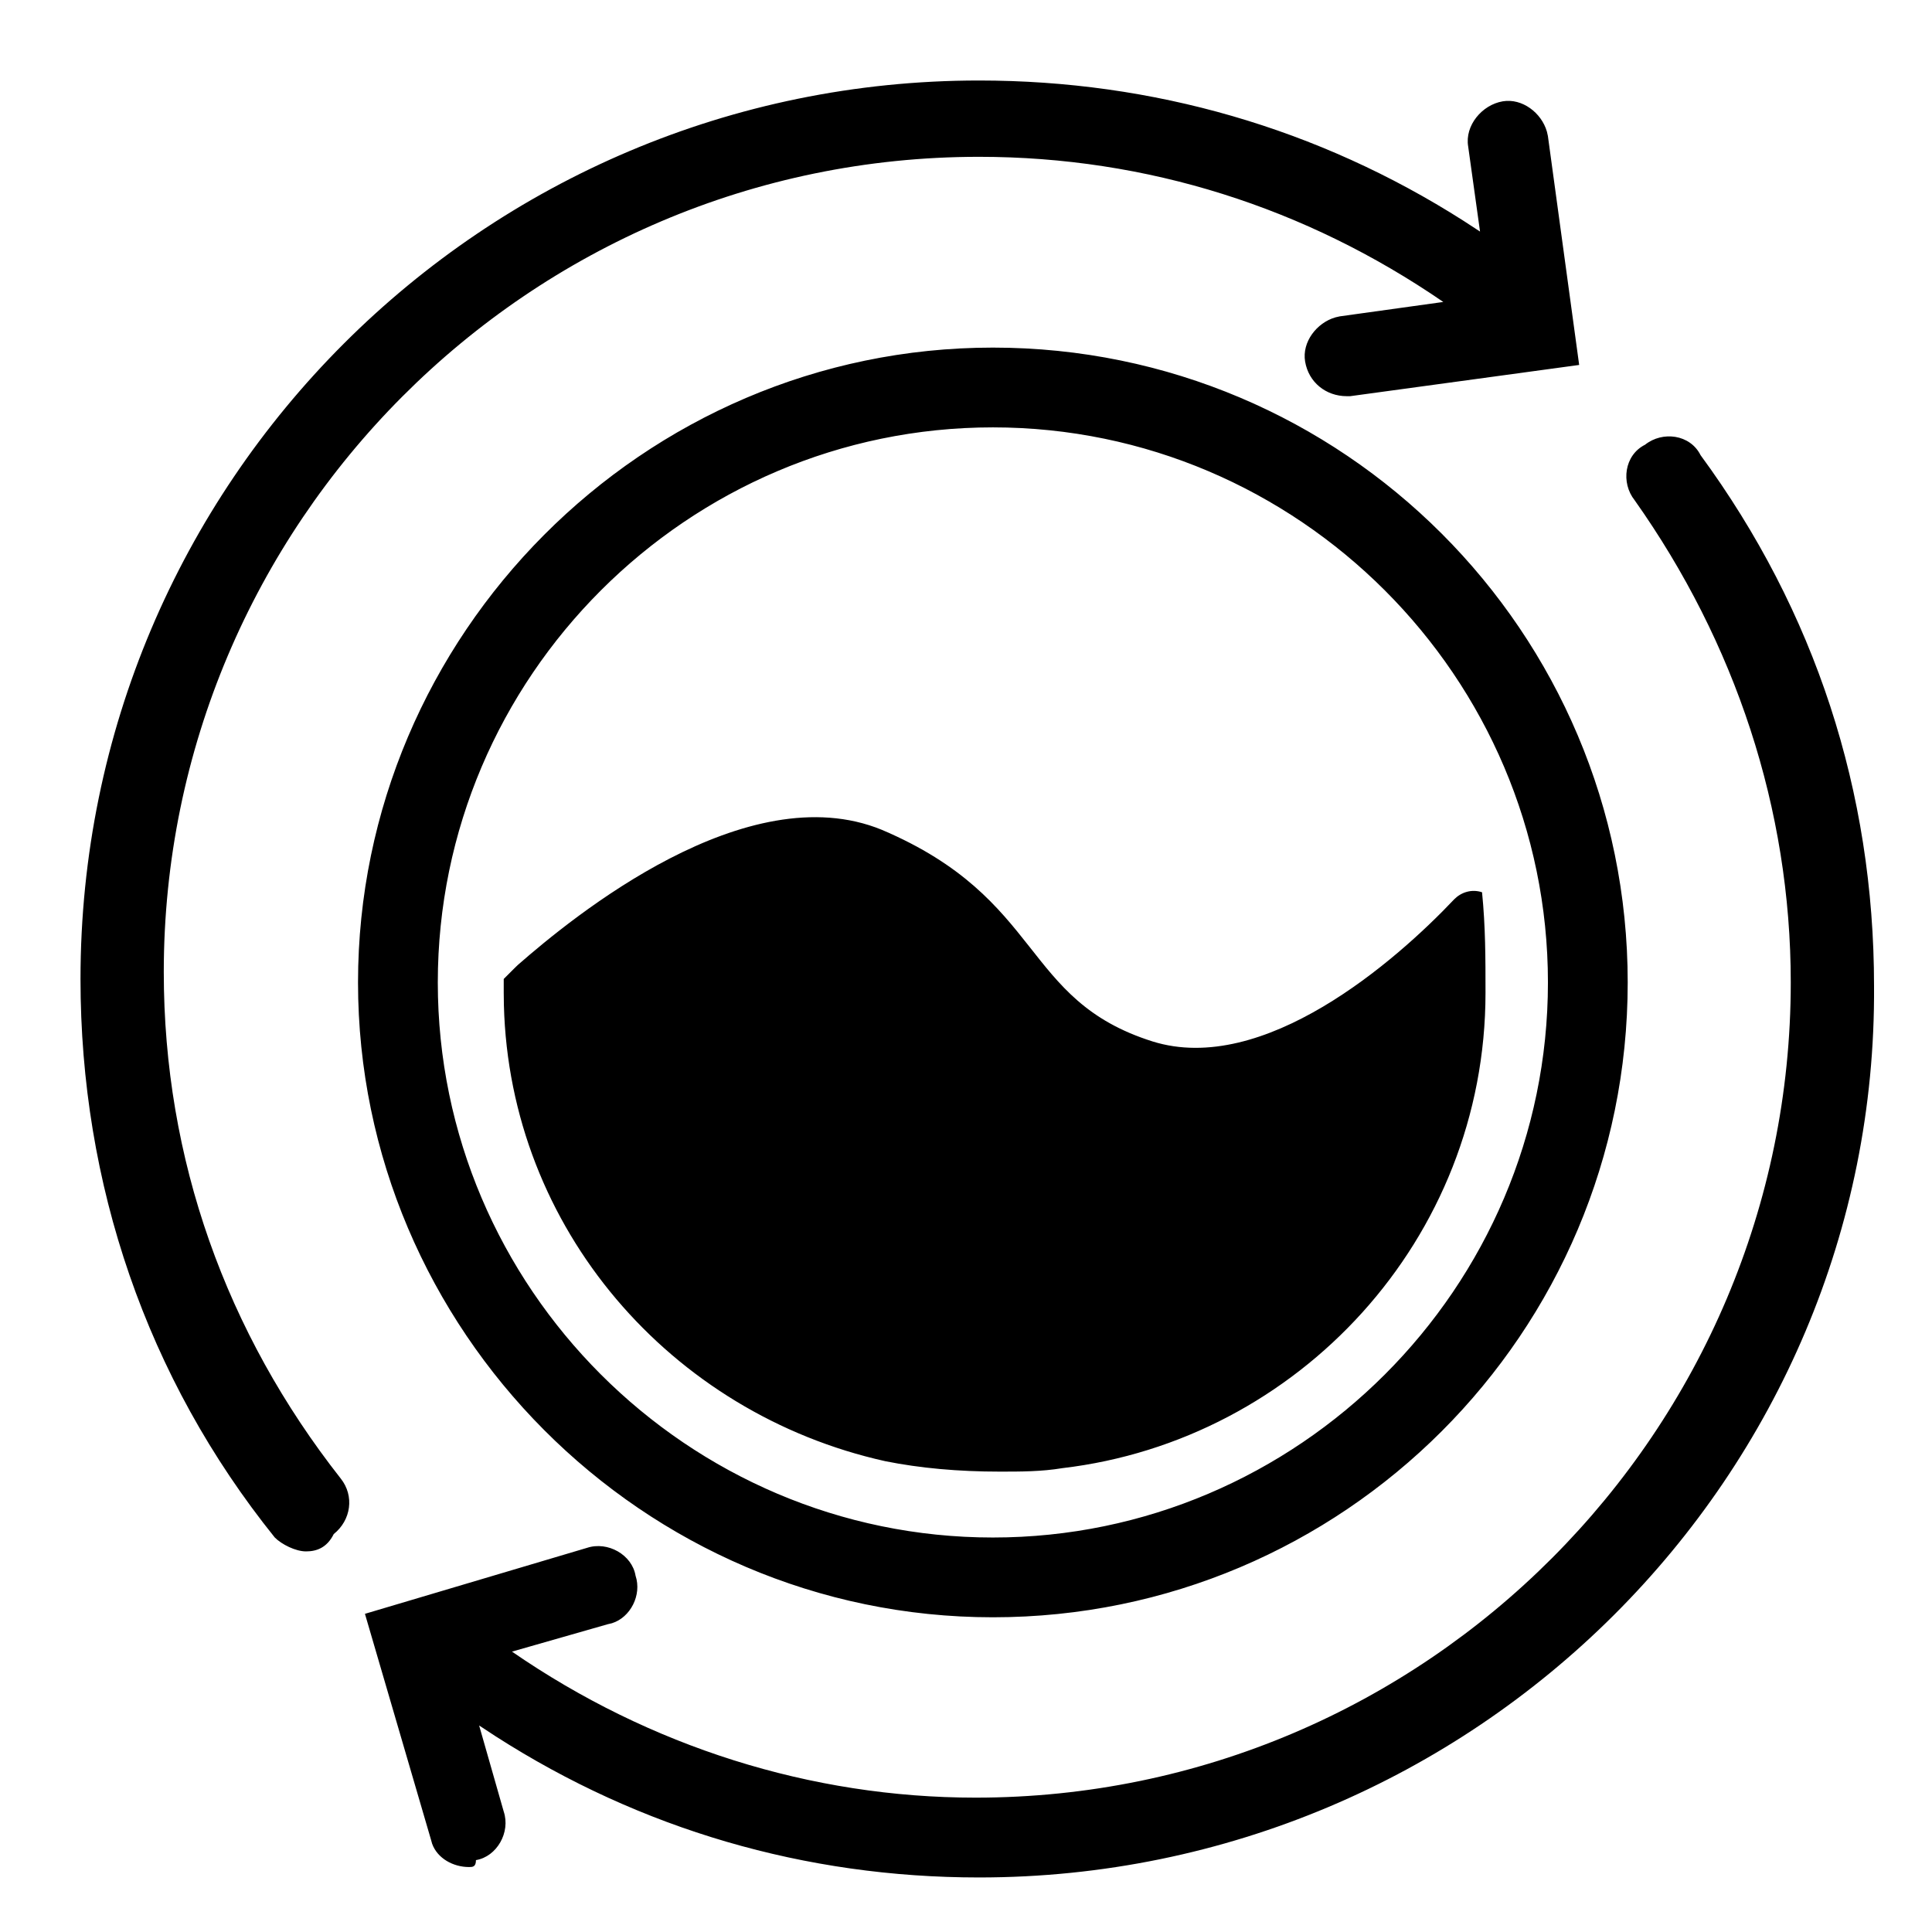 <svg width="48" height="48" viewBox="0 0 48 48" fill="none" xmlns="http://www.w3.org/2000/svg">
<path fill-rule="evenodd" clip-rule="evenodd" d="M42.25 11.308C45.095 15.186 46.56 19.668 46.56 24.495C46.646 36.647 36.647 46.645 24.323 46.645C20.005 46.645 15.915 45.447 12.317 43.14L11.904 42.869L12.515 45.008C12.688 45.525 12.343 46.128 11.825 46.214C11.825 46.386 11.739 46.386 11.653 46.386C11.261 46.386 10.87 46.173 10.737 45.81L10.705 45.697L9.067 40.095L14.584 38.456C15.101 38.285 15.704 38.63 15.79 39.147C15.951 39.629 15.662 40.187 15.202 40.329L15.101 40.353L12.72 41.034C16.142 43.394 20.146 44.662 24.236 44.662C35.441 44.662 44.491 35.527 44.491 24.409C44.491 20.099 43.112 15.962 40.612 12.428C40.268 11.997 40.354 11.308 40.871 11.049C41.303 10.704 41.991 10.79 42.25 11.308ZM24.668 8.636C33.373 8.636 40.44 15.703 40.44 24.409C40.44 33.114 33.373 40.181 24.668 40.181C15.963 40.181 8.895 33.028 8.895 24.409C8.895 15.789 15.963 8.636 24.668 8.636ZM24.323 2C28.649 2 32.758 3.191 36.358 5.484L36.771 5.753L36.476 3.637C36.39 3.12 36.82 2.603 37.337 2.517C37.818 2.437 38.298 2.802 38.432 3.269L38.457 3.379L39.234 9.067L33.545 9.843H33.459C32.943 9.843 32.511 9.498 32.425 8.981C32.344 8.5 32.711 8.02 33.177 7.885L33.286 7.86L35.858 7.502C32.443 5.156 28.503 3.896 24.323 3.896C13.118 3.896 4.069 13.032 4.069 24.15C4.069 28.804 5.62 33.114 8.465 36.733C8.809 37.165 8.723 37.768 8.292 38.113C8.12 38.458 7.861 38.544 7.602 38.544C7.344 38.544 6.999 38.371 6.827 38.199C3.638 34.234 2 29.408 2 24.322C2 11.998 11.998 2 24.323 2ZM24.668 10.618C17.083 10.618 10.877 16.824 10.877 24.409C10.877 31.993 17.083 38.199 24.668 38.199C32.252 38.199 38.458 31.993 38.458 24.409C38.458 16.824 32.252 10.618 24.668 10.618ZM21.91 20.617C25.96 22.34 25.358 24.84 28.634 25.874C31.39 26.736 34.666 23.892 36.132 22.34C36.303 22.168 36.562 22.082 36.821 22.168C36.907 23.03 36.907 23.806 36.907 24.667C36.907 30.787 32.252 35.786 26.392 36.476C25.875 36.562 25.358 36.562 24.84 36.562C23.805 36.562 22.858 36.476 21.995 36.303C16.663 35.118 12.661 30.523 12.519 24.97L12.515 24.667V24.322L12.782 24.055C12.812 24.026 12.839 23.999 12.861 23.978C14.239 22.771 18.549 19.238 21.91 20.617Z" fill="black"/>
</svg>
